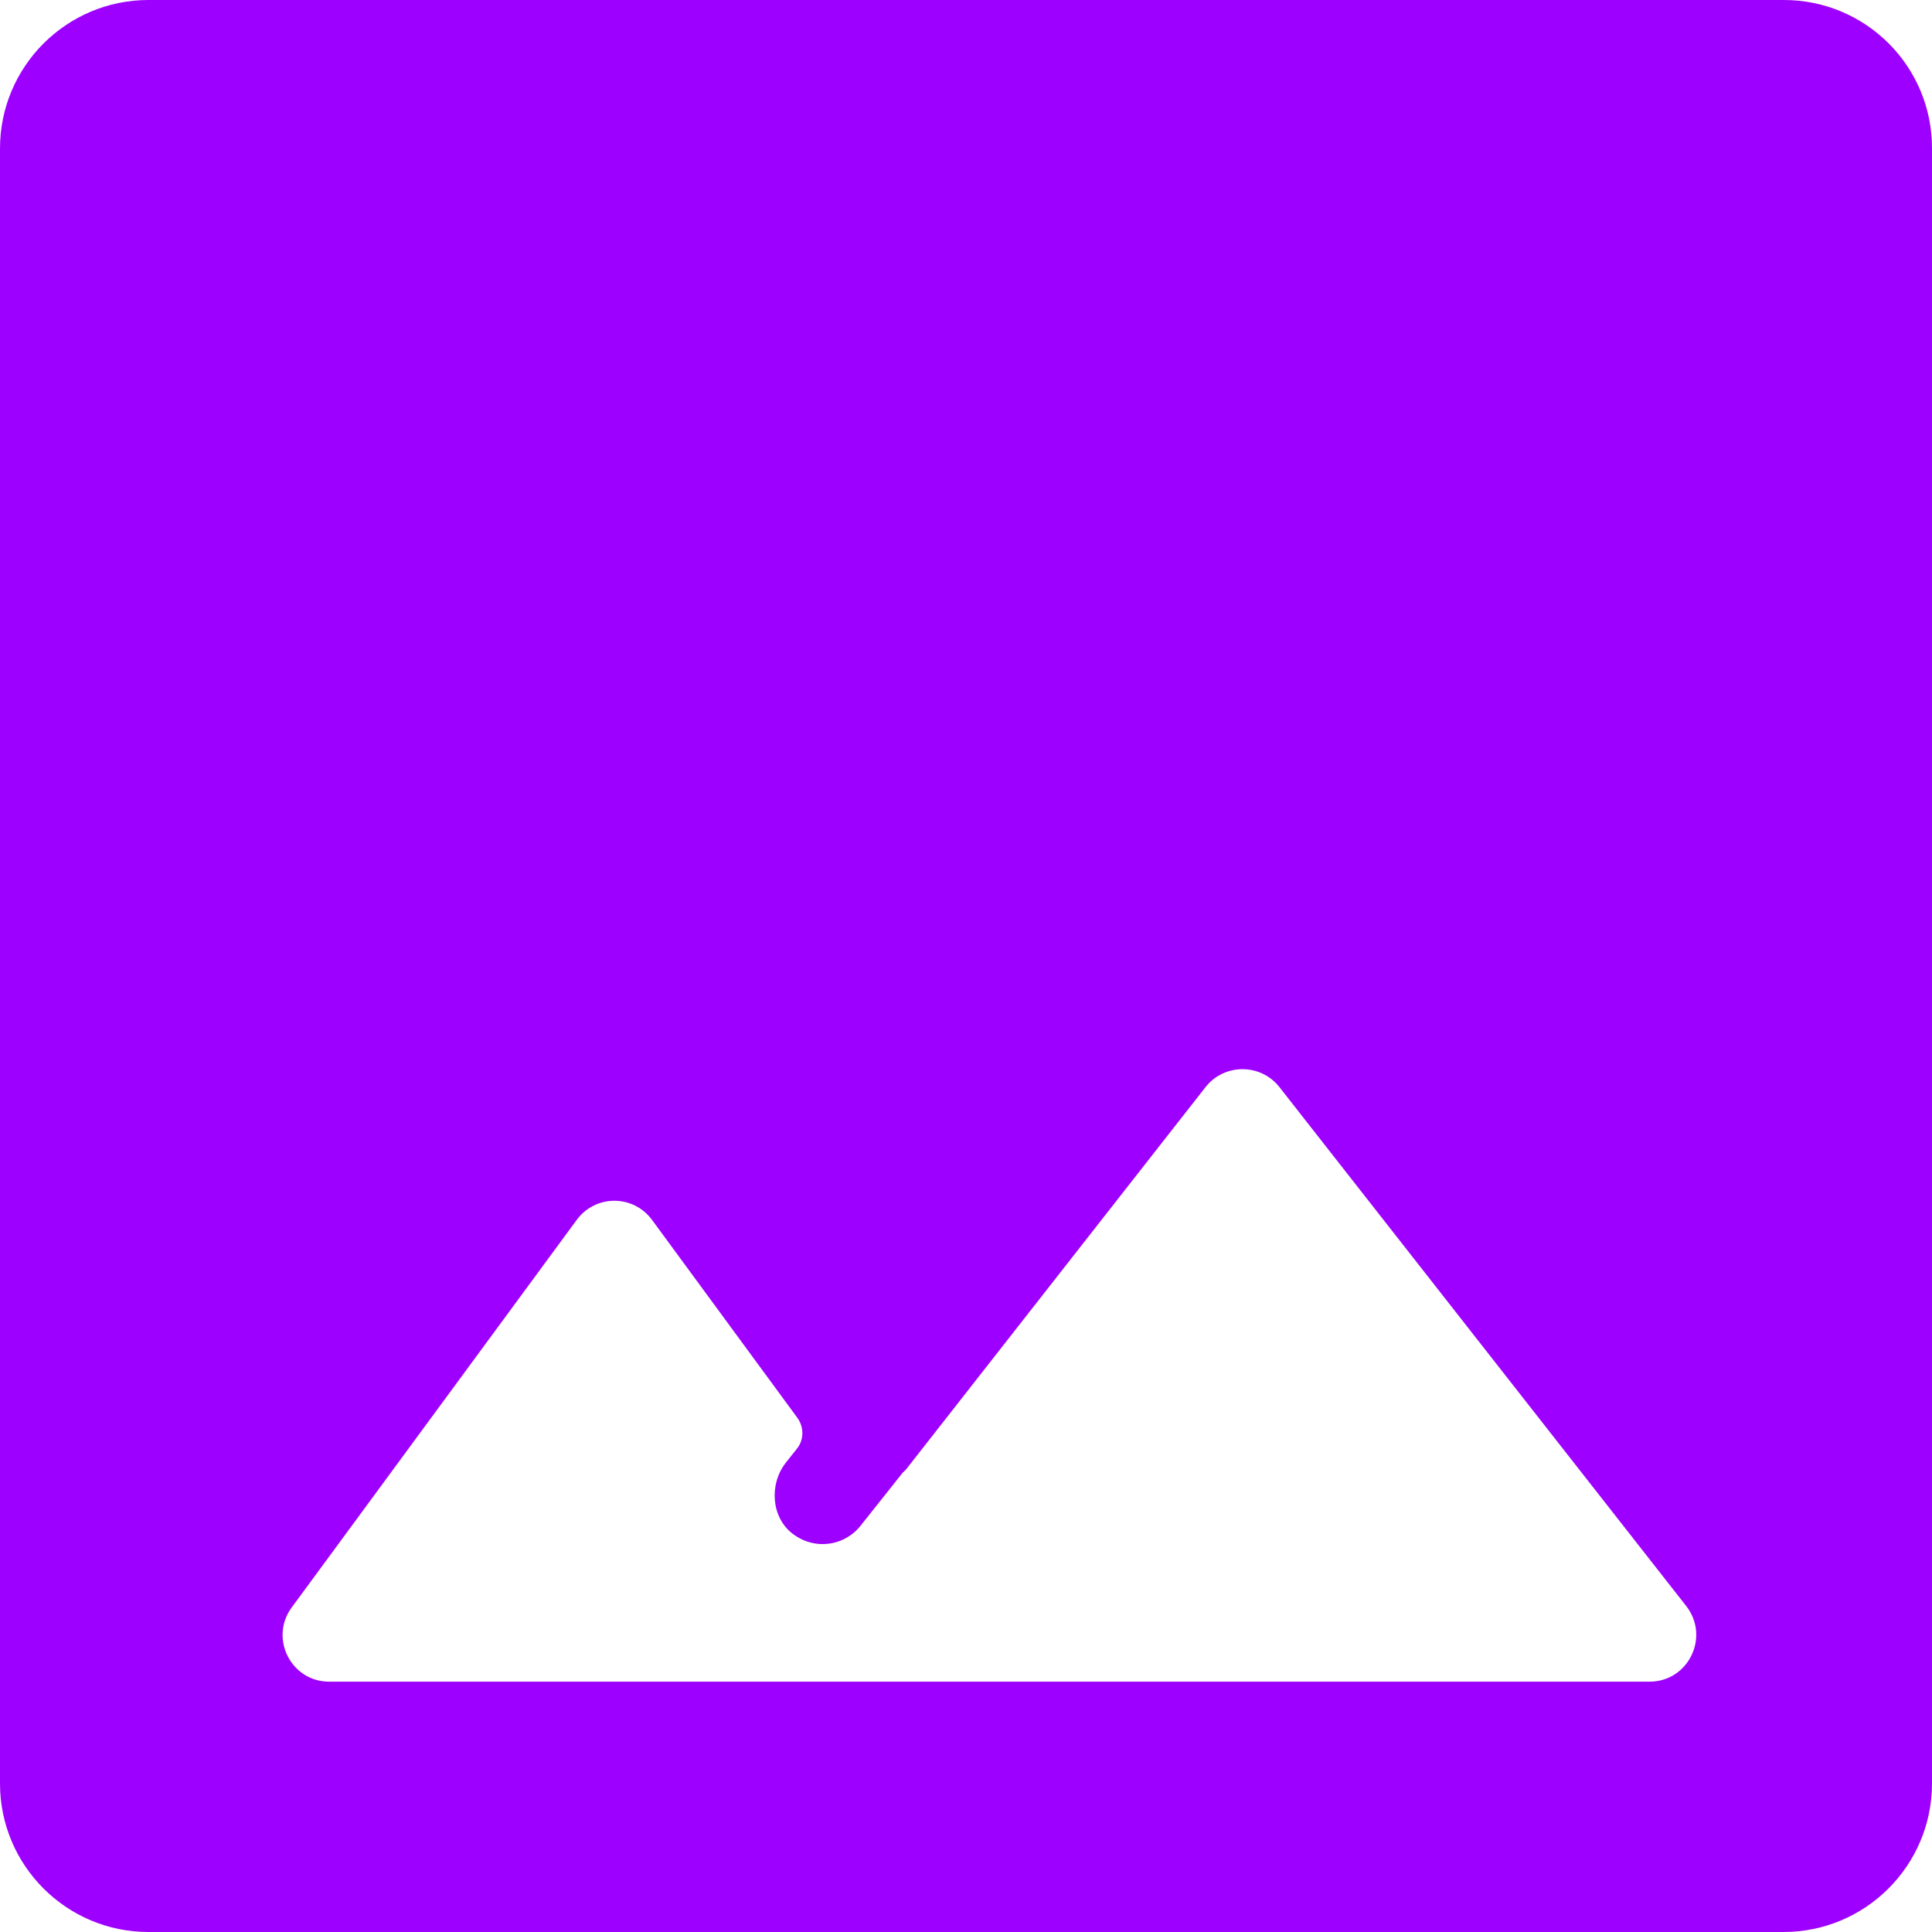 <svg width="14" height="14" viewBox="0 0 14 14" fill="none" xmlns="http://www.w3.org/2000/svg">
    <path d="M12.926 0H1.076C0.482 0 0 0.482 0 1.076V12.924C0 13.518 0.482 14 1.076 14H12.924C13.518 14 14 13.518 14 12.924V1.079C14.003 0.482 13.521 0 12.926 0ZM11.953 12.186H2.385C2.109 12.186 1.95 11.871 2.114 11.648L4.179 8.84C4.315 8.655 4.589 8.655 4.725 8.84L5.778 10.274C5.827 10.341 5.827 10.436 5.773 10.5L5.696 10.597C5.573 10.751 5.586 10.995 5.745 11.115C5.809 11.164 5.885 11.189 5.96 11.189C6.065 11.189 6.167 11.143 6.236 11.056L6.541 10.672C6.554 10.661 6.564 10.651 6.575 10.636L8.737 7.876C8.873 7.705 9.134 7.705 9.27 7.876L12.219 11.638C12.393 11.861 12.235 12.186 11.953 12.186Z"
          fill="#9E00FF"/>
</svg>
